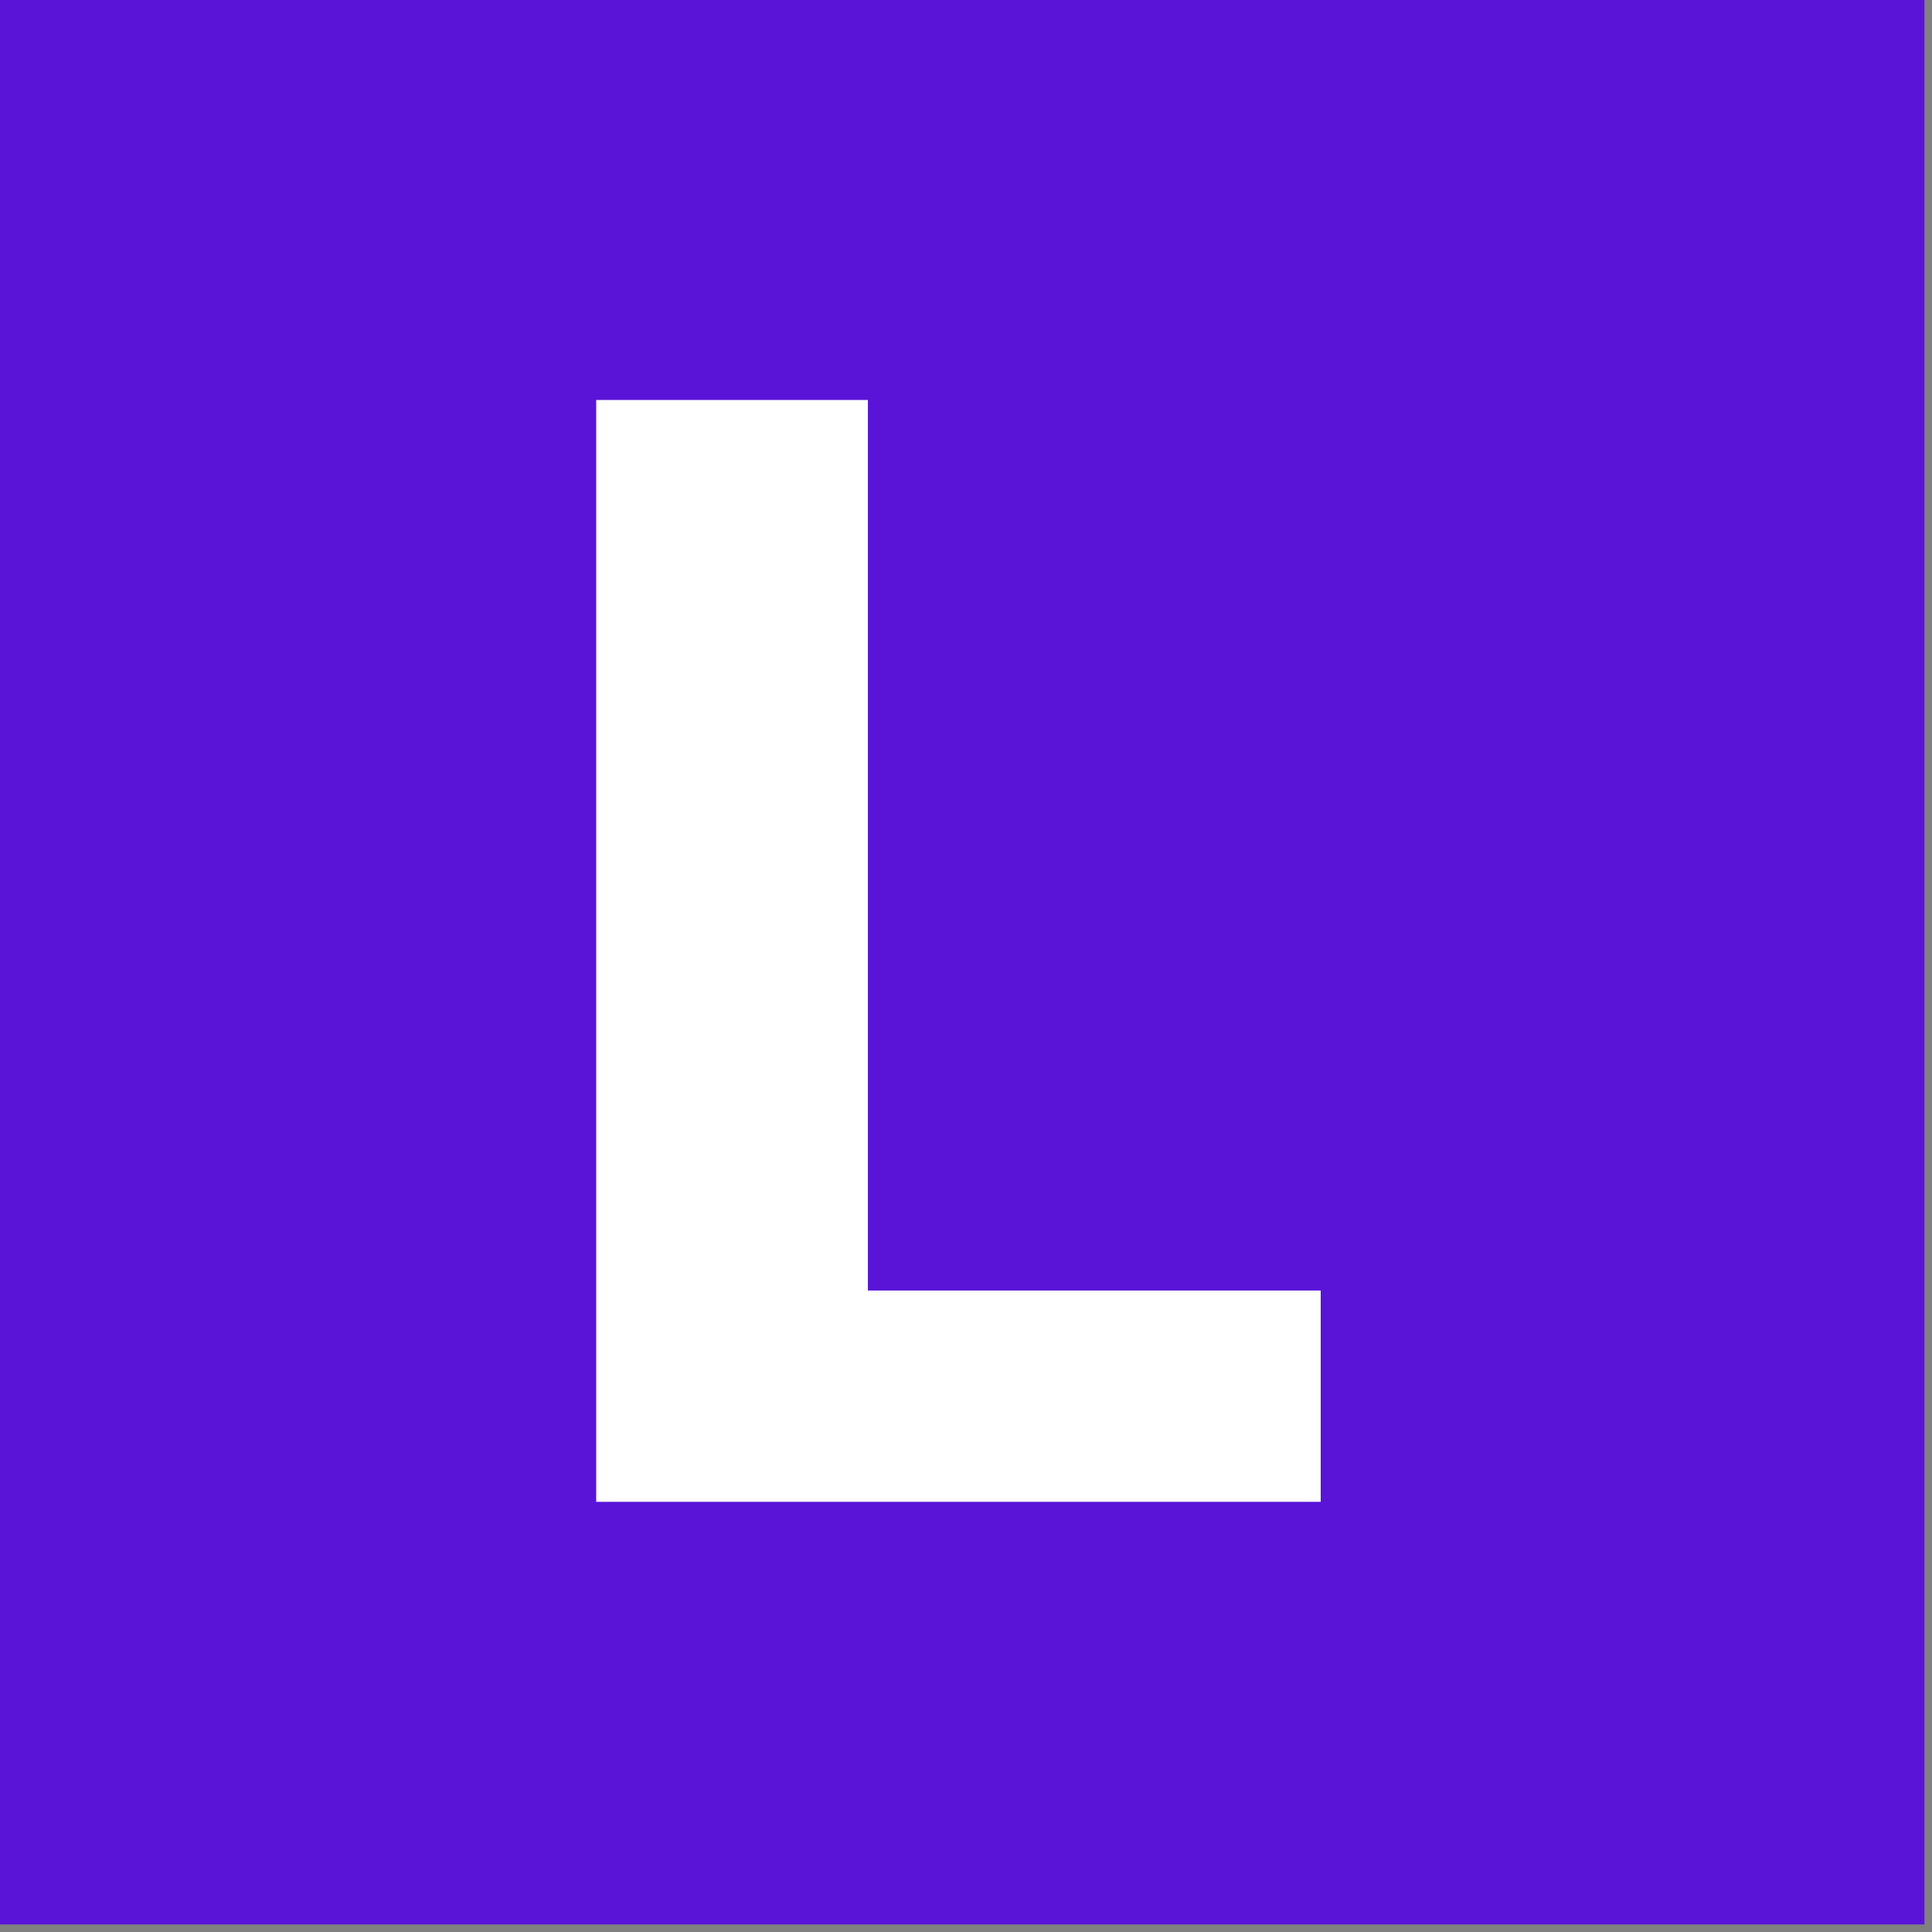 <svg xmlns="http://www.w3.org/2000/svg" width="128" height="128" style="shape-rendering:geometricPrecision;text-rendering:geometricPrecision;image-rendering:optimizeQuality;fill-rule:evenodd;clip-rule:evenodd"><rect width="100%" height="100%" fill="#808080" stroke="none"/><path style="opacity:1" fill="#5a14d8" d="M-.5-.5h128v128H-.5V-.5z"/><path style="opacity:1" fill="#fefffe" d="M39.5 26.5h18v59h30v14h-48v-73z"/></svg>